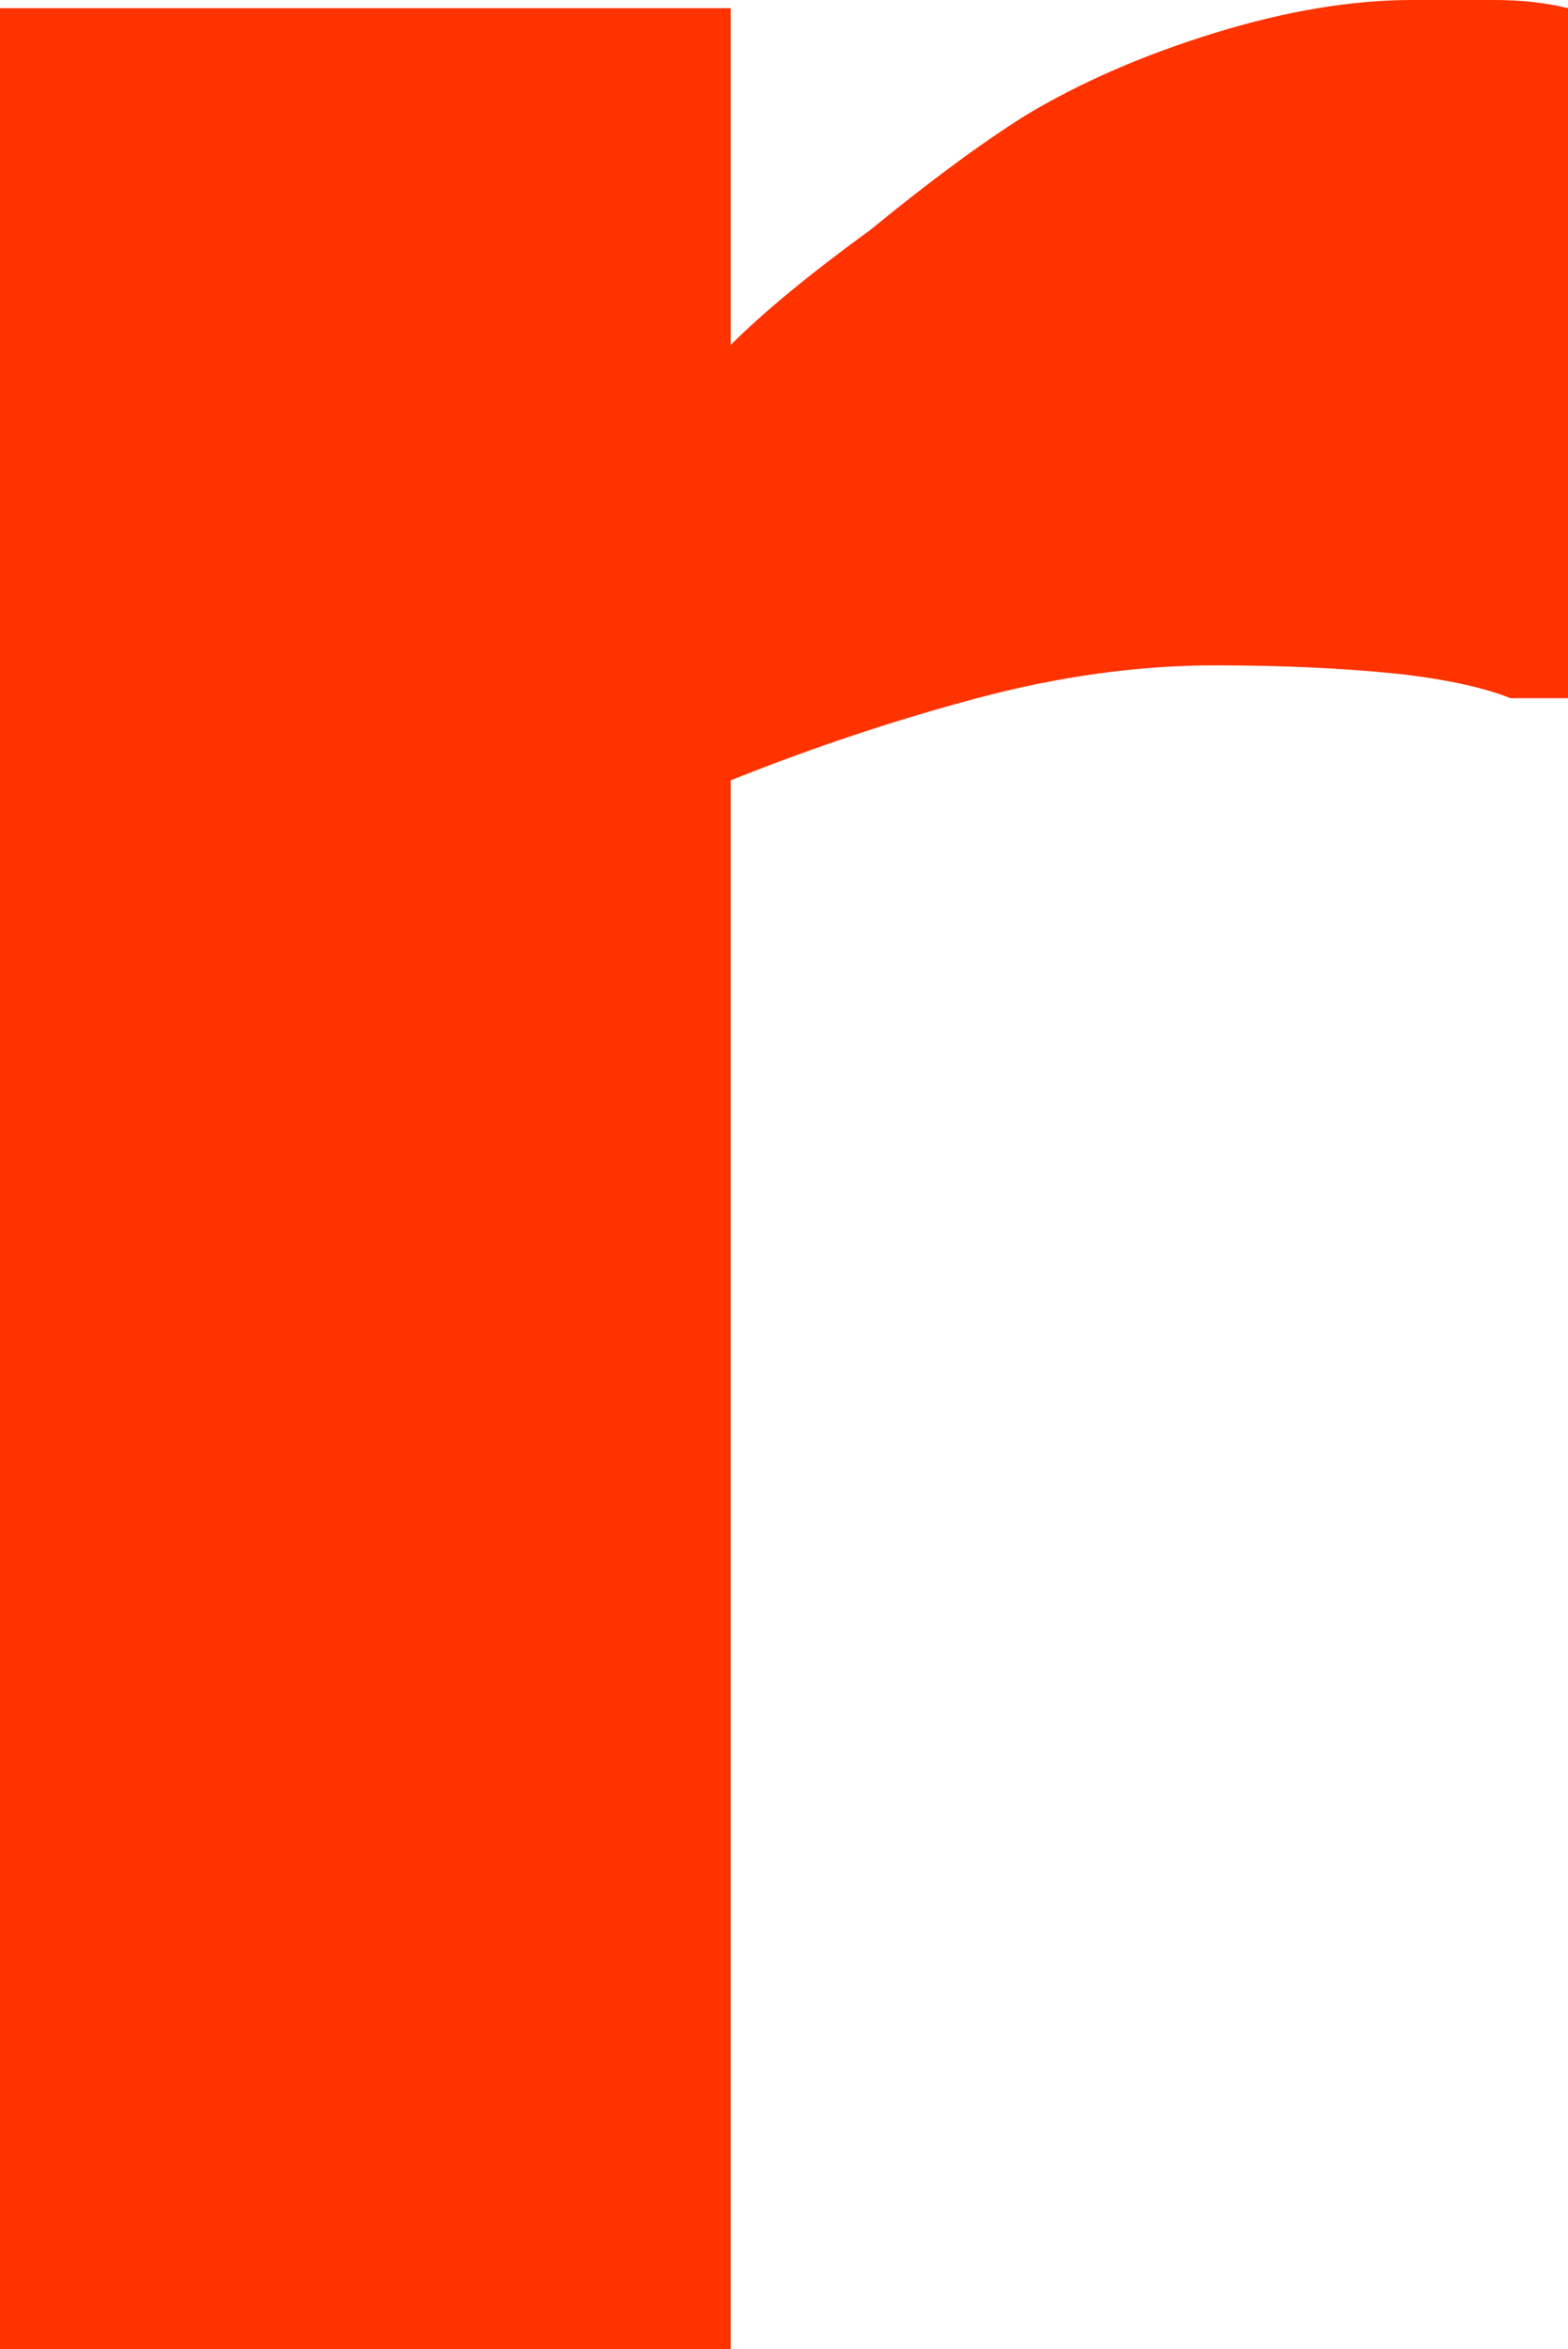 <?xml version="1.0" encoding="UTF-8" standalone="no"?>
<svg xmlns:xlink="http://www.w3.org/1999/xlink" height="14.3px" width="9.55px" xmlns="http://www.w3.org/2000/svg">
  <g transform="matrix(1.0, 0.0, 0.0, 1.0, 4.8, 7.15)">
    <path d="M4.75 -2.9 L4.75 -7.1 Q4.55 -7.15 4.3 -7.15 4.05 -7.15 3.8 -7.15 3.25 -7.15 2.6 -6.95 1.95 -6.75 1.45 -6.45 1.05 -6.2 0.5 -5.75 -0.05 -5.35 -0.35 -5.05 L-0.35 -7.1 -4.8 -7.1 -4.8 7.15 -0.35 7.15 -0.35 -2.4 Q0.4 -2.7 1.15 -2.9 1.9 -3.1 2.6 -3.1 3.2 -3.1 3.7 -3.05 4.15 -3.0 4.4 -2.9 L4.75 -2.9" fill="#ff3300" fill-rule="evenodd" stroke="none"/>
  </g>
</svg>

